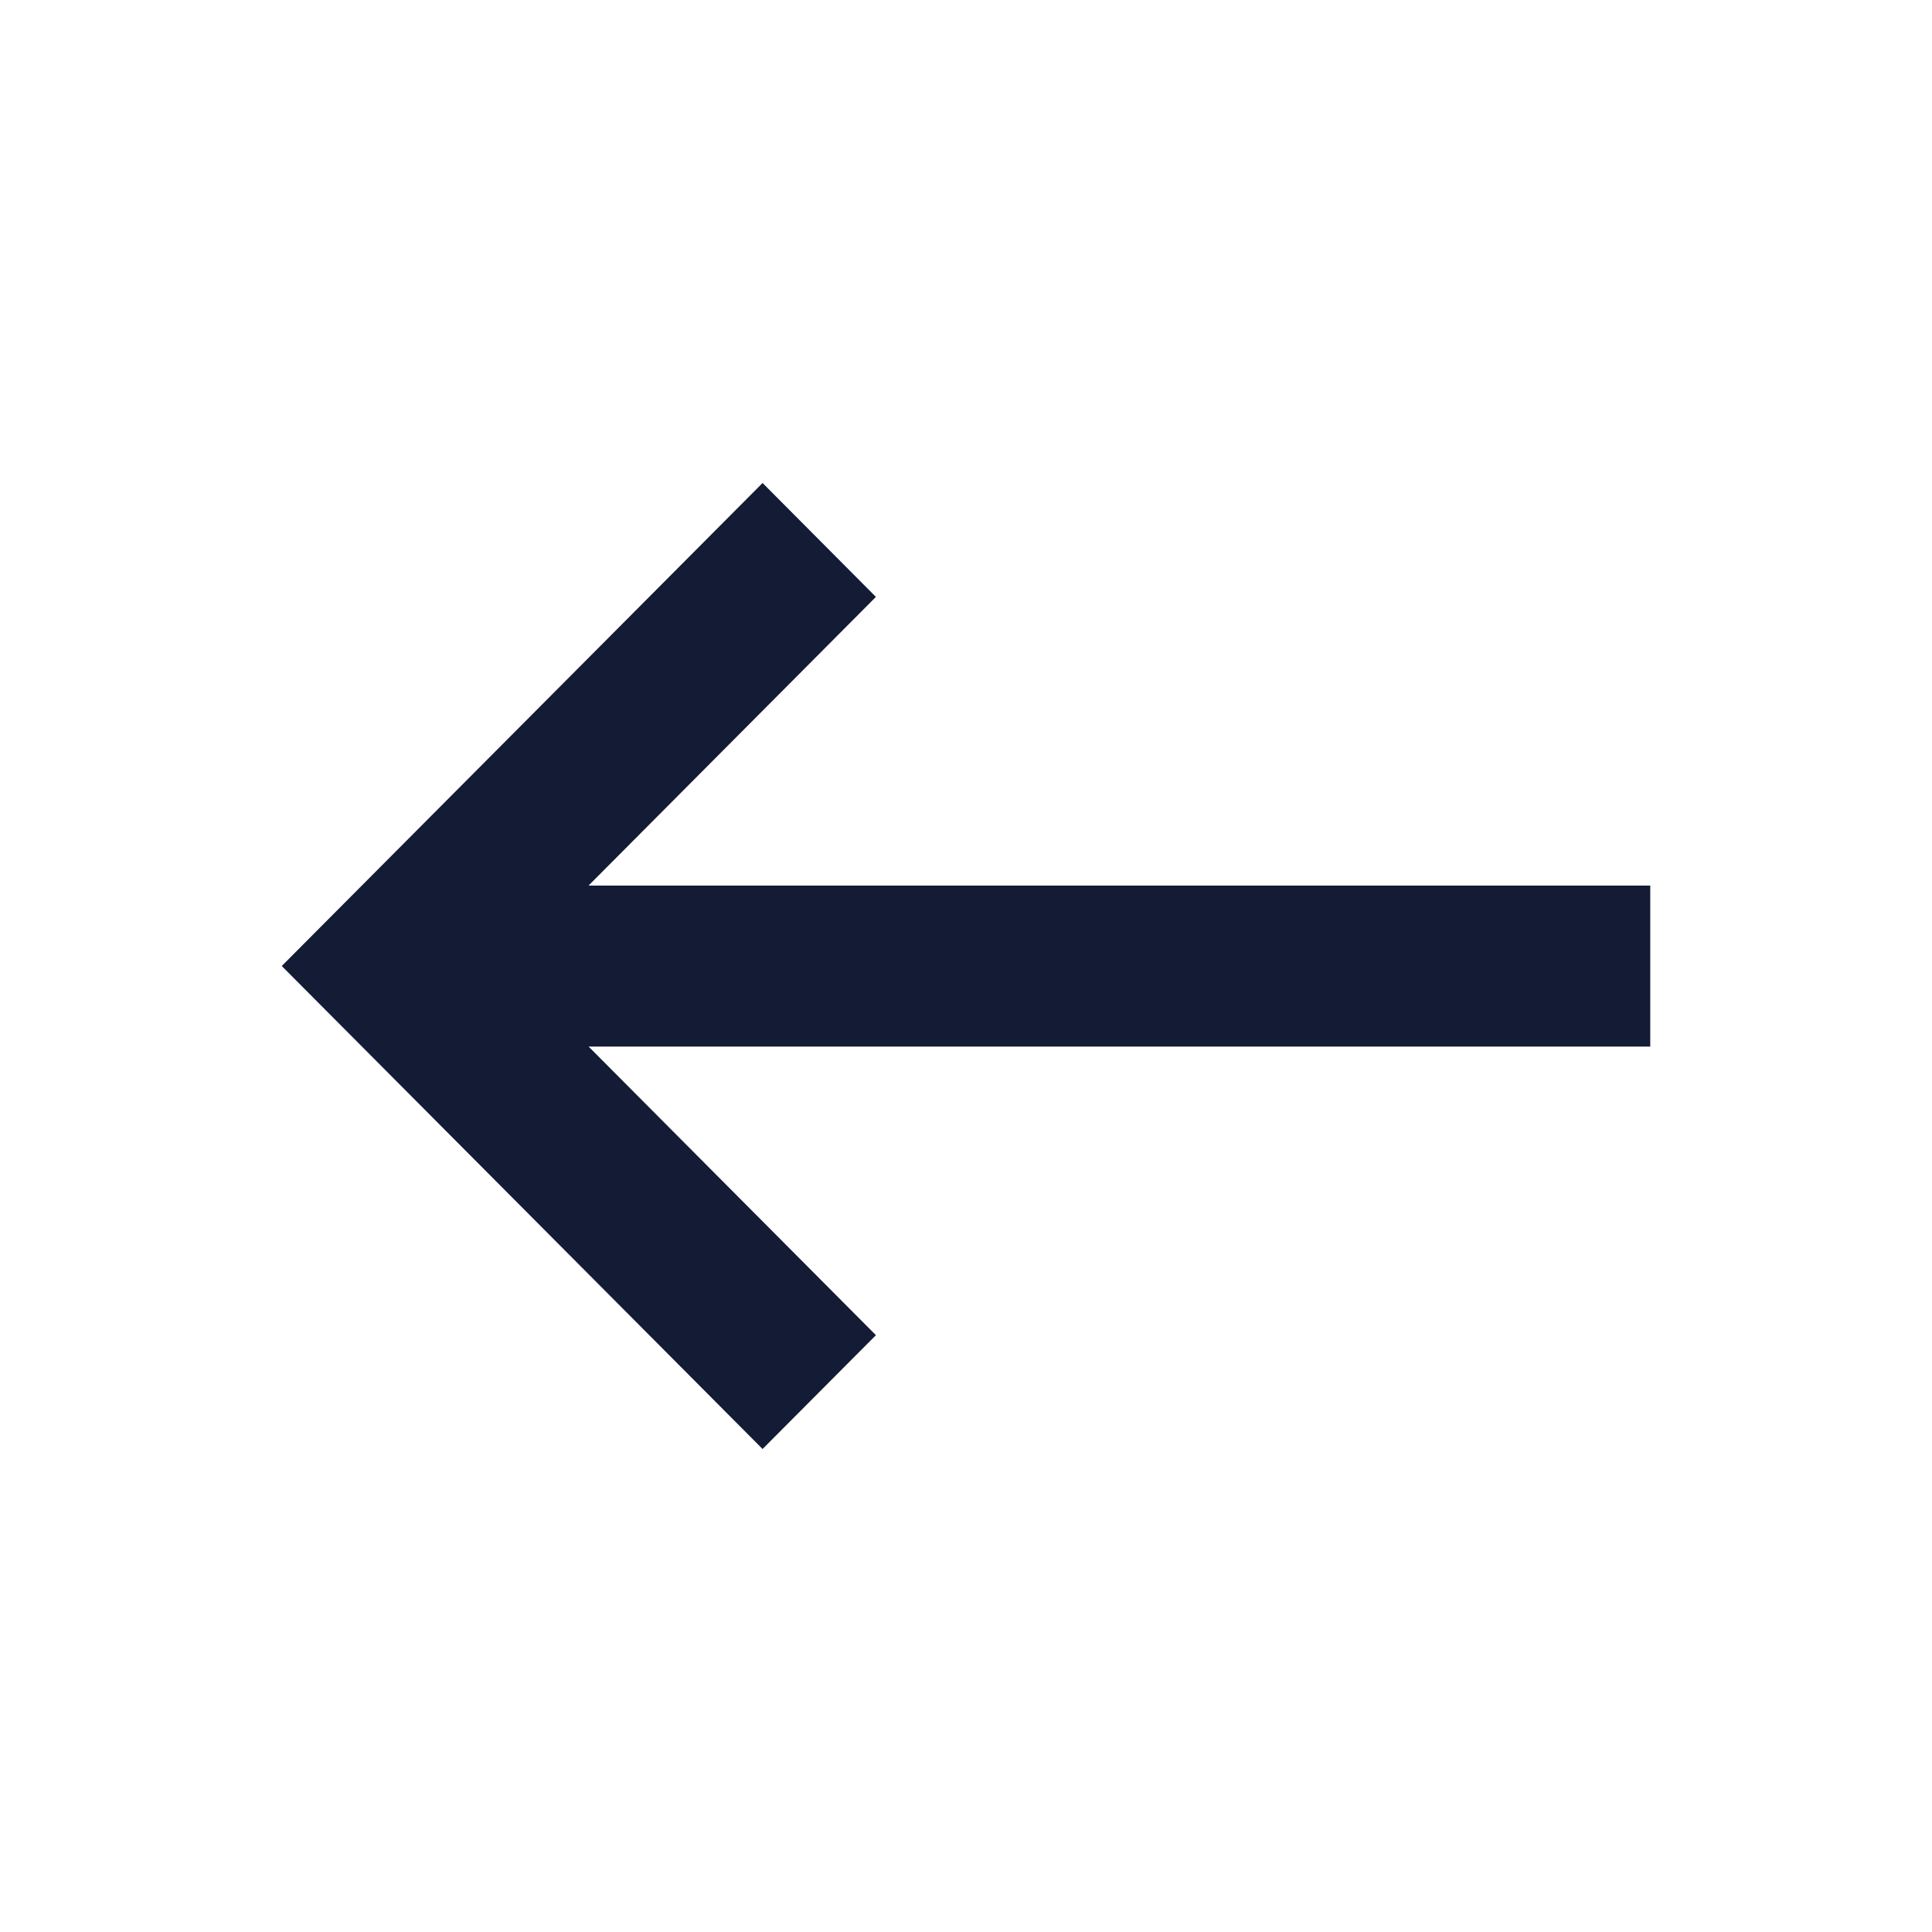 <svg xmlns="http://www.w3.org/2000/svg" width="24" height="24" fill="none" xmlns:v="https://vecta.io/nano"><path d="M9.473 18l1.408-1.414-3.569-3.585H20.5v-2H7.311l3.57-3.586L9.473 6 3.5 12l5.973 6z" fill="#141b34"/></svg>